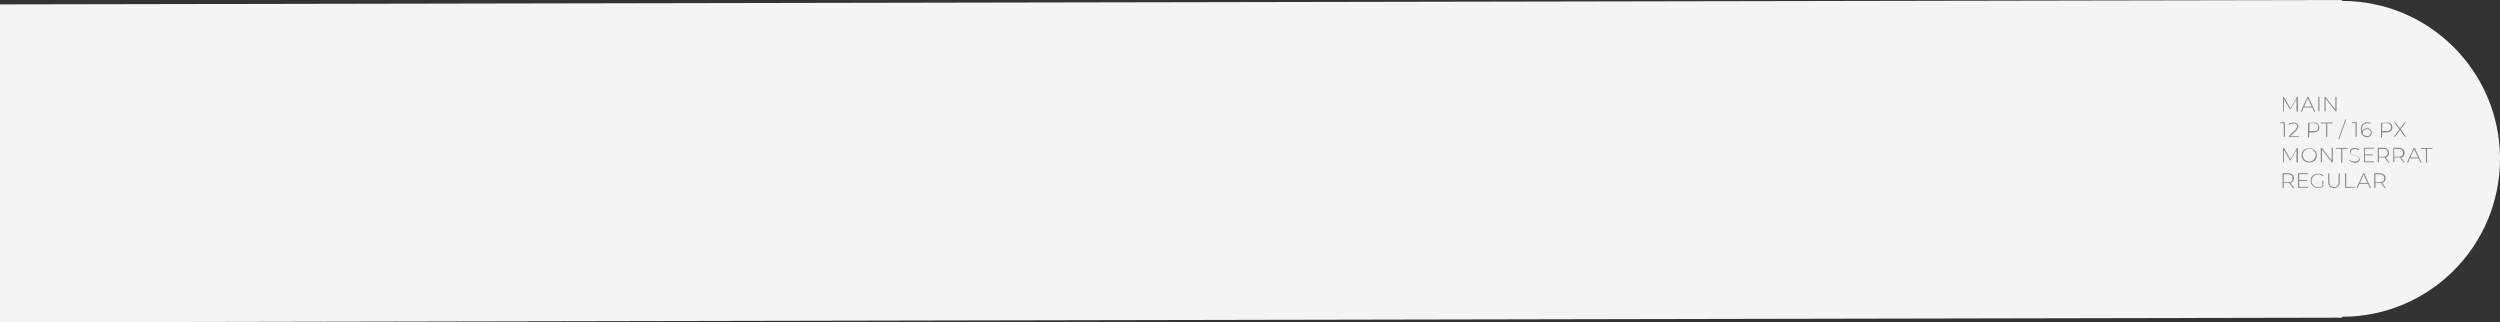 <?xml version="1.0" encoding="UTF-8"?> <!-- Generator: Adobe Illustrator 18.0.0, SVG Export Plug-In . SVG Version: 6.00 Build 0) --> <svg xmlns="http://www.w3.org/2000/svg" xmlns:xlink="http://www.w3.org/1999/xlink" id="Слой_1" x="0px" y="0px" viewBox="0 0 1079.7 139.2" xml:space="preserve"><rect x="0" y="0" width="1079.7" height="139.2" fill="#333333" stroke="none"/> <g> <polygon fill="#F4F4F4" points="1011.5,0 0,1.9 0,139.2 1011.5,137.2 "></polygon> <circle fill="#F4F4F4" cx="1011.5" cy="68.6" r="68.2"></circle> <g> <g> <path fill="#878787" d="M991.8,48.1l0-5.4l-2.6,4.6h-0.2l-2.6-4.5v5.4h-0.4v-6.3h0.4l2.8,4.9l2.8-4.9h0.4l0,6.3H991.8z"></path> <path fill="#878787" d="M998.6,46.4h-3.7l-0.8,1.8h-0.5l2.9-6.3h0.5l2.9,6.3h-0.5L998.6,46.4z M998.4,46l-1.7-3.6l-1.6,3.6H998.4 z"></path> <path fill="#878787" d="M1001.2,41.8h0.5v6.3h-0.5V41.8z"></path> <path fill="#878787" d="M1009.1,41.8v6.3h-0.4l-4.3-5.5v5.5h-0.5v-6.3h0.4l4.3,5.5v-5.5H1009.1z"></path> <path fill="#878787" d="M986.8,52.8v6.3h-0.5v-5.9h-1.5v-0.4H986.8z"></path> <path fill="#878787" d="M992.8,58.7v0.4h-4.3v-0.3l2.7-2.6c0.3-0.3,0.6-0.6,0.7-0.9s0.2-0.5,0.2-0.8c0-0.4-0.1-0.7-0.4-0.9 c-0.3-0.2-0.7-0.3-1.2-0.3c-0.4,0-0.7,0.1-1,0.2s-0.6,0.3-0.8,0.5l-0.3-0.3c0.2-0.3,0.5-0.5,0.9-0.6c0.4-0.1,0.8-0.2,1.3-0.2 c0.6,0,1.1,0.1,1.5,0.5c0.4,0.3,0.5,0.7,0.5,1.2c0,0.3-0.1,0.6-0.2,0.9s-0.4,0.6-0.8,1l-2.3,2.3H992.8z"></path> <path fill="#878787" d="M1001,53.4c0.4,0.4,0.7,0.9,0.7,1.6c0,0.7-0.2,1.2-0.7,1.6c-0.5,0.4-1.1,0.6-1.9,0.6h-1.8v2.1h-0.5v-6.3 h2.3C999.9,52.8,1000.6,53,1001,53.4z M1000.7,56.2c0.4-0.3,0.5-0.7,0.5-1.3s-0.2-1-0.5-1.3c-0.4-0.3-0.9-0.4-1.5-0.4h-1.8v3.4 h1.8C999.8,56.7,1000.3,56.5,1000.7,56.2z"></path> <path fill="#878787" d="M1004.7,53.3h-2.3v-0.4h5v0.4h-2.3v5.9h-0.5V53.3z"></path> <path fill="#878787" d="M1012.9,51.6h0.4l-3,8.5h-0.4L1012.9,51.6z"></path> <path fill="#878787" d="M1017.8,52.8v6.3h-0.5v-5.9h-1.5v-0.4H1017.8z"></path> <path fill="#878787" d="M1023.3,55.6c0.3,0.2,0.6,0.4,0.7,0.7c0.2,0.3,0.3,0.6,0.3,1c0,0.4-0.1,0.7-0.3,1 c-0.2,0.3-0.4,0.5-0.7,0.7c-0.3,0.2-0.7,0.2-1.1,0.2c-0.8,0-1.4-0.3-1.9-0.8c-0.4-0.6-0.7-1.3-0.7-2.3c0-0.7,0.1-1.3,0.3-1.8 c0.2-0.5,0.6-0.8,1-1.1s0.9-0.4,1.5-0.4c0.6,0,1.1,0.1,1.4,0.3l-0.2,0.4c-0.3-0.2-0.7-0.3-1.2-0.3c-0.7,0-1.3,0.2-1.7,0.7 s-0.6,1.2-0.6,2c0,0.3,0,0.5,0.1,0.8c0.1-0.4,0.4-0.7,0.7-1c0.4-0.2,0.8-0.3,1.3-0.3C1022.6,55.4,1022.9,55.5,1023.3,55.6z M1023.4,58.4c0.3-0.3,0.5-0.6,0.5-1.1s-0.2-0.8-0.5-1.1c-0.3-0.3-0.7-0.4-1.3-0.4c-0.3,0-0.6,0.1-0.9,0.2 c-0.3,0.1-0.5,0.3-0.6,0.5c-0.1,0.2-0.2,0.5-0.2,0.8c0,0.3,0.1,0.5,0.2,0.7c0.1,0.2,0.3,0.4,0.6,0.5c0.3,0.1,0.6,0.2,1,0.2 C1022.7,58.8,1023,58.7,1023.4,58.4z"></path> <path fill="#878787" d="M1032.5,53.4c0.5,0.4,0.7,0.9,0.7,1.6c0,0.7-0.2,1.2-0.7,1.6s-1.1,0.6-1.9,0.6h-1.8v2.1h-0.5v-6.3h2.3 C1031.4,52.8,1032,53,1032.5,53.4z M1032.1,56.2c0.4-0.3,0.5-0.7,0.5-1.3s-0.2-1-0.5-1.3c-0.4-0.3-0.9-0.4-1.5-0.4h-1.8v3.4h1.8 C1031.3,56.7,1031.8,56.5,1032.1,56.2z"></path> <path fill="#878787" d="M1038.7,59.1l-2.2-2.9l-2.2,2.9h-0.5l2.4-3.2l-2.2-3.1h0.5l2,2.7l2-2.7h0.5l-2.2,3l2.4,3.3H1038.7z"></path> <path fill="#878787" d="M991.8,70.1l0-5.4l-2.6,4.6h-0.2l-2.6-4.5v5.4h-0.4v-6.3h0.4l2.8,4.9l2.8-4.9h0.4l0,6.3H991.8z"></path> <path fill="#878787" d="M995.6,69.8c-0.5-0.3-0.9-0.7-1.2-1.1c-0.3-0.5-0.4-1-0.4-1.6c0-0.6,0.1-1.1,0.4-1.6 c0.3-0.5,0.7-0.9,1.2-1.1c0.5-0.3,1.1-0.4,1.7-0.4s1.2,0.1,1.7,0.4c0.5,0.3,0.9,0.7,1.2,1.1s0.4,1,0.4,1.6c0,0.6-0.1,1.2-0.4,1.6 c-0.3,0.5-0.7,0.9-1.2,1.1c-0.5,0.3-1.1,0.4-1.7,0.4S996.1,70,995.6,69.8z M998.7,69.4c0.4-0.2,0.8-0.6,1-1s0.4-0.9,0.4-1.4 c0-0.5-0.1-1-0.4-1.4s-0.6-0.8-1-1c-0.4-0.2-0.9-0.4-1.4-0.4c-0.5,0-1,0.1-1.4,0.4c-0.4,0.2-0.8,0.6-1,1 c-0.2,0.4-0.4,0.9-0.4,1.4c0,0.5,0.1,1,0.4,1.4c0.2,0.4,0.6,0.8,1,1c0.4,0.2,0.9,0.4,1.4,0.4C997.8,69.8,998.3,69.6,998.7,69.4z"></path> <path fill="#878787" d="M1007.5,63.8v6.3h-0.4l-4.3-5.5v5.5h-0.5v-6.3h0.4l4.3,5.5v-5.5H1007.5z"></path> <path fill="#878787" d="M1011.2,64.3h-2.3v-0.4h5v0.4h-2.3v5.9h-0.5V64.3z"></path> <path fill="#878787" d="M1015.6,69.9c-0.4-0.2-0.7-0.4-1-0.6l0.2-0.3c0.2,0.2,0.5,0.4,0.9,0.6c0.4,0.1,0.8,0.2,1.2,0.2 c0.6,0,1.1-0.1,1.4-0.3c0.3-0.2,0.5-0.5,0.5-0.9c0-0.3-0.1-0.5-0.2-0.7c-0.2-0.2-0.4-0.3-0.6-0.4s-0.6-0.2-1-0.3 c-0.5-0.1-0.8-0.2-1.1-0.3c-0.3-0.1-0.5-0.3-0.7-0.5c-0.2-0.2-0.3-0.5-0.3-0.9c0-0.3,0.1-0.6,0.2-0.8s0.4-0.5,0.7-0.6 c0.3-0.1,0.7-0.2,1.2-0.2c0.3,0,0.7,0.1,1,0.2c0.3,0.1,0.6,0.2,0.9,0.4l-0.2,0.4c-0.3-0.2-0.5-0.3-0.8-0.4 c-0.3-0.1-0.6-0.1-0.9-0.1c-0.6,0-1,0.1-1.3,0.4c-0.3,0.2-0.5,0.5-0.5,0.9c0,0.3,0.1,0.5,0.2,0.7s0.4,0.3,0.6,0.4s0.6,0.2,1,0.3 c0.5,0.1,0.8,0.2,1.1,0.3c0.3,0.1,0.5,0.3,0.7,0.5c0.2,0.2,0.3,0.5,0.3,0.9c0,0.3-0.1,0.6-0.2,0.8s-0.4,0.5-0.8,0.6 c-0.3,0.1-0.8,0.2-1.3,0.2C1016.5,70.2,1016,70.1,1015.6,69.9z"></path> <path fill="#878787" d="M1025.3,69.7v0.4h-4.3v-6.3h4.2v0.4h-3.8v2.5h3.4v0.4h-3.4v2.6H1025.3z"></path> <path fill="#878787" d="M1031.3,70.1l-1.5-2.1c-0.2,0-0.4,0-0.6,0h-1.8v2.1h-0.5v-6.3h2.3c0.8,0,1.4,0.2,1.9,0.6 c0.4,0.4,0.7,0.9,0.7,1.6c0,0.5-0.1,0.9-0.4,1.3c-0.3,0.3-0.6,0.6-1.1,0.7l1.6,2.2H1031.3z M1029.2,67.7c0.7,0,1.2-0.1,1.5-0.4 c0.4-0.3,0.5-0.7,0.5-1.3s-0.2-1-0.5-1.3c-0.4-0.3-0.9-0.4-1.5-0.4h-1.8v3.4H1029.2z"></path> <path fill="#878787" d="M1038,70.1l-1.5-2.1c-0.2,0-0.4,0-0.6,0h-1.8v2.1h-0.5v-6.3h2.3c0.8,0,1.4,0.2,1.9,0.6s0.7,0.9,0.7,1.6 c0,0.5-0.1,0.9-0.4,1.3c-0.3,0.3-0.6,0.6-1.1,0.7l1.6,2.2H1038z M1035.8,67.7c0.7,0,1.2-0.1,1.5-0.4c0.4-0.3,0.5-0.7,0.5-1.3 s-0.2-1-0.5-1.3c-0.4-0.3-0.9-0.4-1.5-0.4h-1.8v3.4H1035.8z"></path> <path fill="#878787" d="M1044.5,68.4h-3.7l-0.8,1.8h-0.5l2.9-6.3h0.5l2.9,6.3h-0.5L1044.5,68.4z M1044.3,68l-1.7-3.6L1041,68 H1044.3z"></path> <path fill="#878787" d="M1047.8,64.3h-2.3v-0.4h5v0.4h-2.3v5.9h-0.5V64.3z"></path> <path fill="#878787" d="M990.2,81.1l-1.5-2.1c-0.2,0-0.4,0-0.6,0h-1.8v2.1h-0.5v-6.3h2.3c0.8,0,1.4,0.2,1.9,0.6 c0.4,0.4,0.7,0.9,0.7,1.6c0,0.5-0.1,0.9-0.4,1.3c-0.3,0.3-0.6,0.6-1.1,0.7l1.6,2.2H990.2z M988.1,78.7c0.7,0,1.2-0.1,1.5-0.4 c0.4-0.3,0.5-0.7,0.5-1.3s-0.2-1-0.5-1.3c-0.4-0.3-0.9-0.4-1.5-0.4h-1.8v3.4H988.1z"></path> <path fill="#878787" d="M996.8,80.7v0.4h-4.3v-6.3h4.2v0.4H993v2.5h3.4v0.4H993v2.6H996.8z"></path> <path fill="#878787" d="M1003,78h0.4v2.4c-0.3,0.3-0.6,0.5-1,0.6c-0.4,0.1-0.8,0.2-1.2,0.2c-0.6,0-1.2-0.1-1.7-0.4 c-0.5-0.3-0.9-0.7-1.2-1.1c-0.3-0.5-0.4-1-0.4-1.6c0-0.6,0.1-1.2,0.4-1.6c0.3-0.5,0.7-0.9,1.2-1.1c0.5-0.3,1.1-0.4,1.7-0.4 c0.5,0,0.9,0.1,1.3,0.2c0.4,0.1,0.7,0.4,1,0.6l-0.3,0.3c-0.3-0.3-0.6-0.5-0.9-0.6c-0.3-0.1-0.7-0.2-1.1-0.2c-0.5,0-1,0.1-1.5,0.4 c-0.4,0.2-0.8,0.6-1,1c-0.2,0.4-0.4,0.9-0.4,1.4c0,0.5,0.1,1,0.4,1.4s0.6,0.8,1,1s0.9,0.4,1.5,0.4c0.7,0,1.3-0.2,1.8-0.6V78z"></path> <path fill="#878787" d="M1006.2,80.5c-0.4-0.5-0.7-1.1-0.7-2v-3.6h0.5v3.6c0,0.8,0.2,1.4,0.5,1.7s0.9,0.6,1.5,0.6 c0.7,0,1.2-0.2,1.5-0.6c0.4-0.4,0.5-1,0.5-1.7v-3.6h0.5v3.6c0,0.9-0.2,1.6-0.7,2c-0.4,0.5-1.1,0.7-1.9,0.7S1006.6,81,1006.2,80.5 z"></path> <path fill="#878787" d="M1012.8,74.8h0.5v5.9h3.6v0.4h-4.1V74.8z"></path> <path fill="#878787" d="M1022.7,79.4h-3.7l-0.8,1.8h-0.5l2.9-6.3h0.5l2.9,6.3h-0.5L1022.7,79.4z M1022.5,79l-1.7-3.6l-1.6,3.6 H1022.5z"></path> <path fill="#878787" d="M1029.8,81.1l-1.5-2.1c-0.2,0-0.4,0-0.6,0h-1.8v2.1h-0.5v-6.3h2.3c0.8,0,1.4,0.2,1.9,0.6s0.7,0.9,0.7,1.6 c0,0.5-0.1,0.9-0.4,1.3c-0.3,0.3-0.6,0.6-1.1,0.7l1.6,2.2H1029.8z M1027.7,78.7c0.7,0,1.2-0.1,1.5-0.4c0.4-0.3,0.5-0.7,0.5-1.3 s-0.2-1-0.5-1.3c-0.4-0.3-0.9-0.4-1.5-0.4h-1.8v3.4H1027.7z"></path> </g> </g> </g> </svg> 